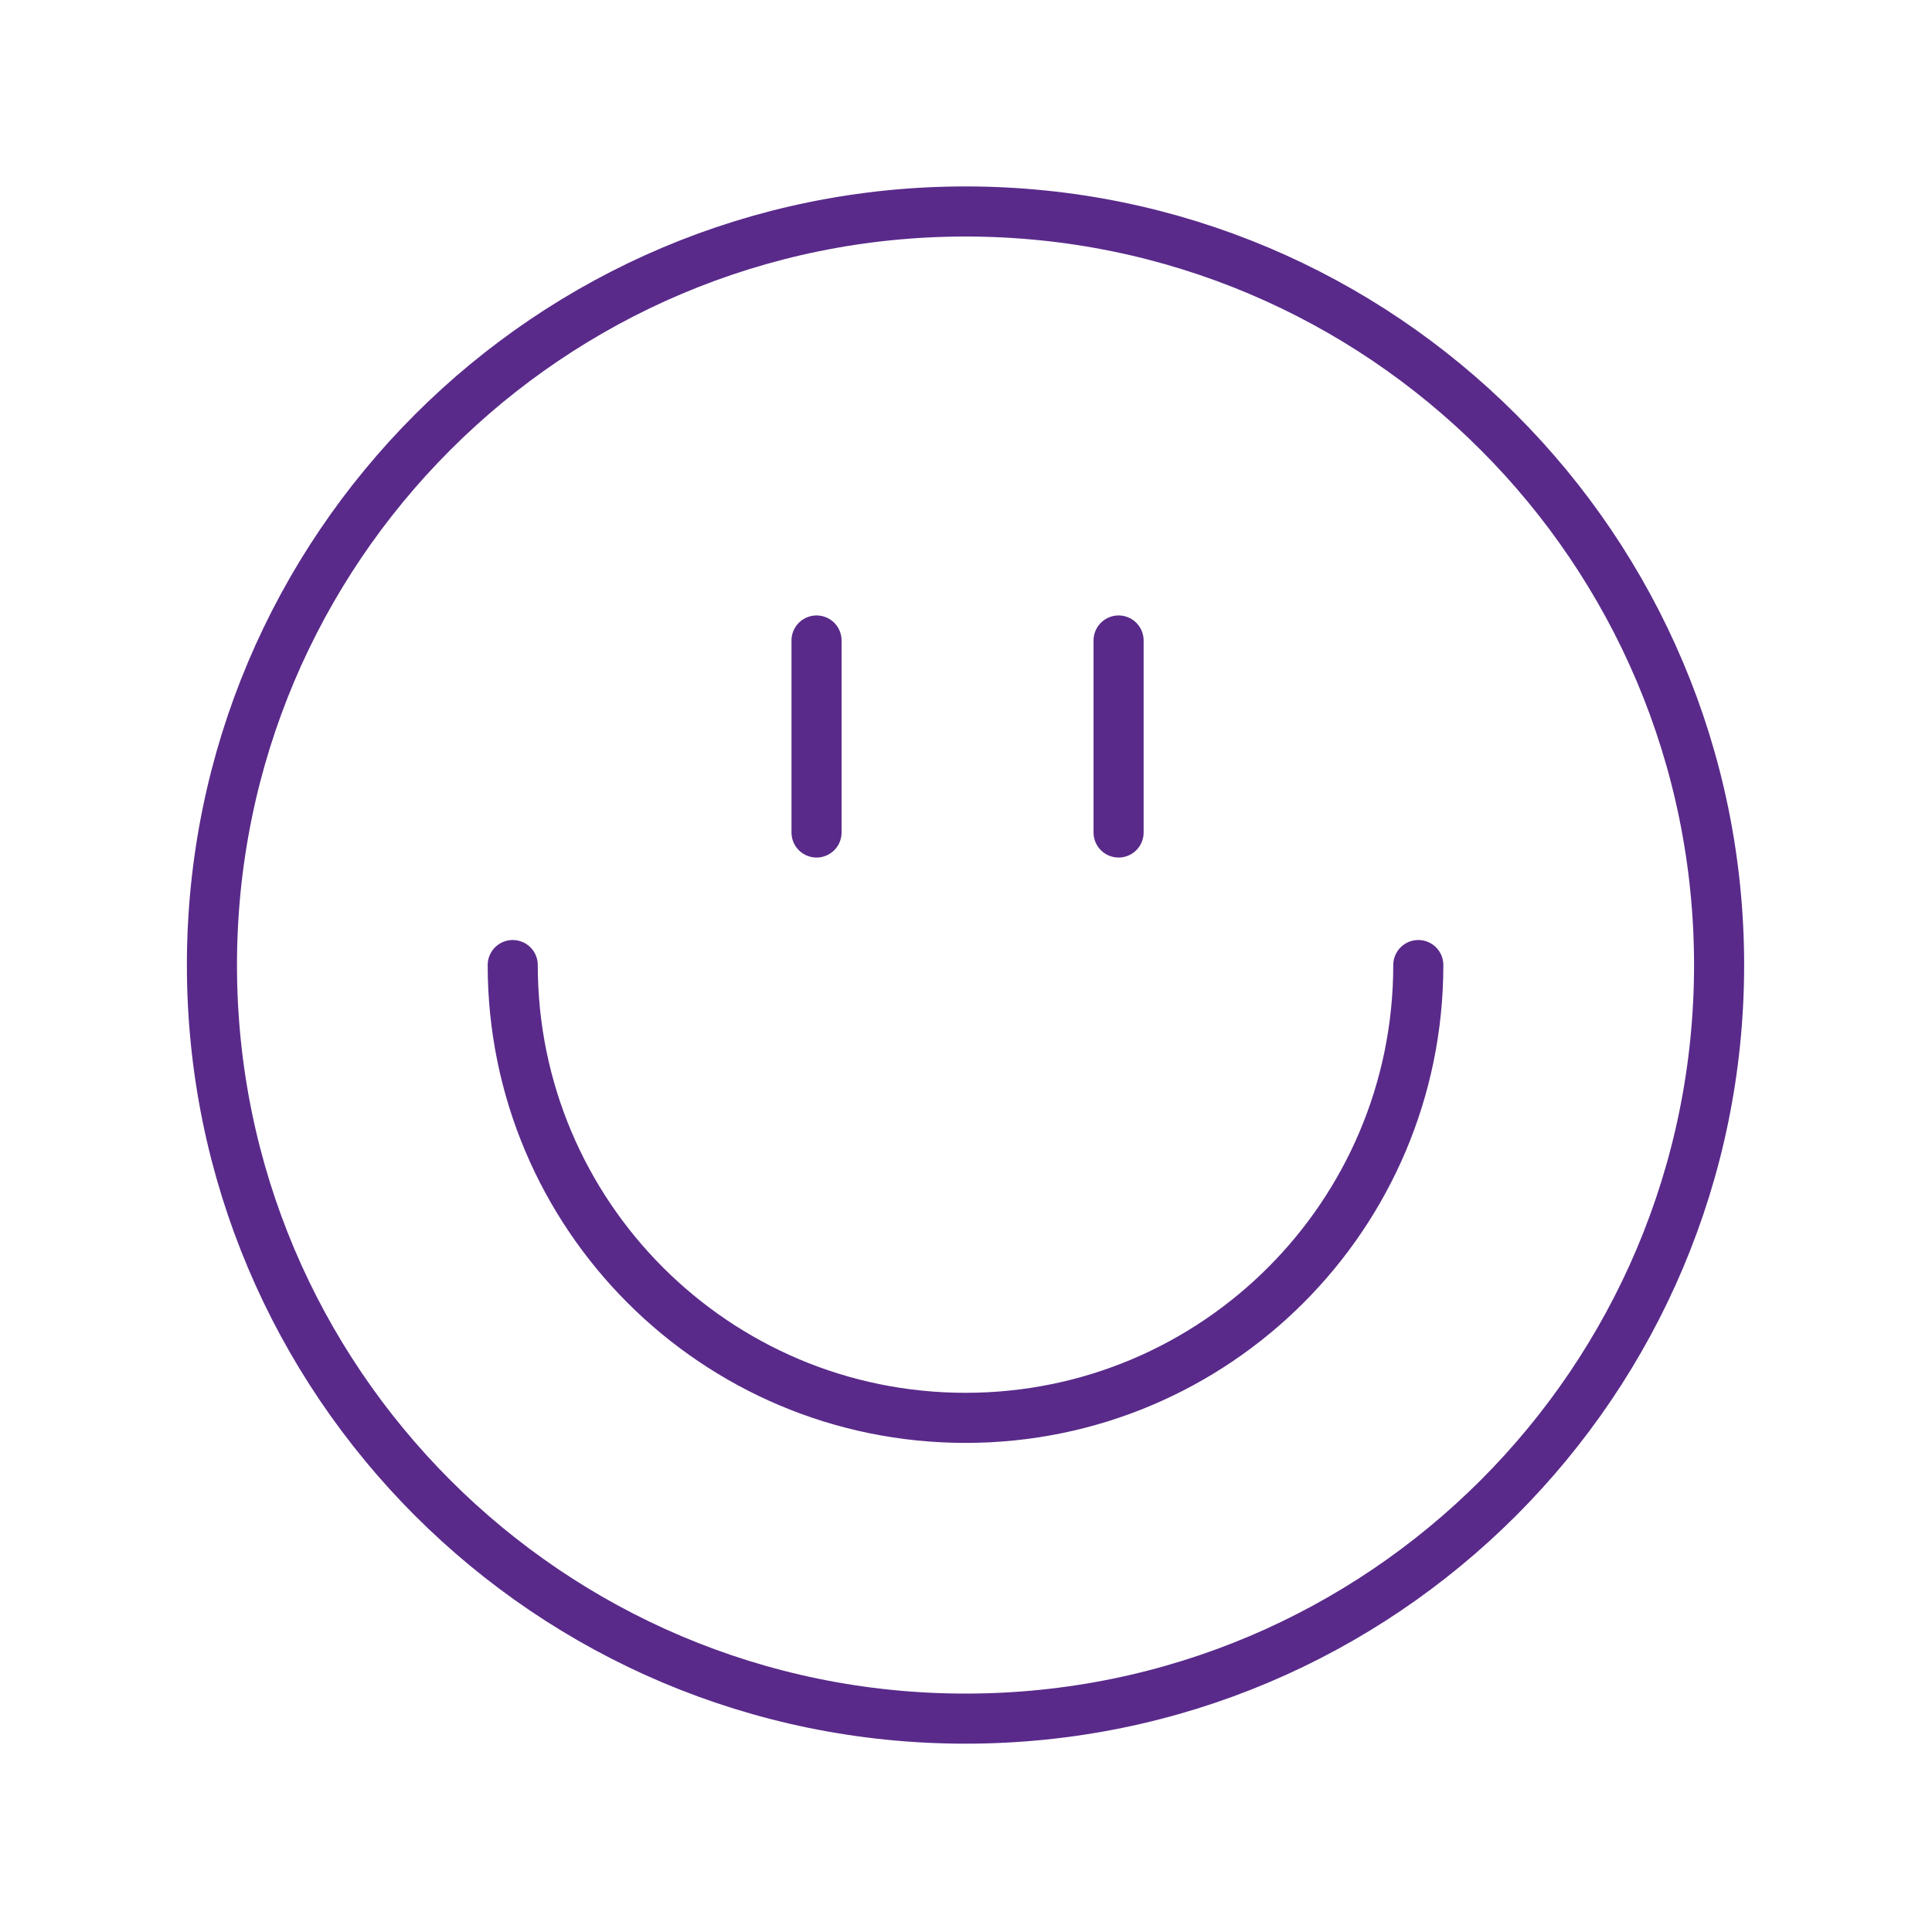 <?xml version="1.0" encoding="UTF-8"?> <svg xmlns="http://www.w3.org/2000/svg" xmlns:xlink="http://www.w3.org/1999/xlink" width="135px" height="135px" viewBox="0 0 135 135" version="1.1"><title>wellbing-icon</title><g id="Pages" stroke="none" stroke-width="1" fill="none" fill-rule="evenodd"><g id="About-Us" transform="translate(-937, -998)"><g id="wellbing-icon" transform="translate(938, 999)"><path d="M119.123,66.434 C119.123,95.516 95.548,119.091 66.466,119.091 C37.385,119.091 13.809,95.516 13.809,66.434 C13.809,37.353 37.385,13.777 66.466,13.777 C95.548,13.777 119.123,37.353 119.123,66.434 Z" id="Stroke-1" stroke="#592A8A" stroke-width="3.5" stroke-linecap="round" stroke-linejoin="round"></path><path d="M98.105,66.434 C98.105,83.908 83.94,98.074 66.466,98.074 C48.993,98.074 34.827,83.908 34.827,66.434" id="Stroke-3" stroke="#592A8A" stroke-width="3.5" stroke-linecap="round" stroke-linejoin="round"></path><line x1="56.056" y1="43.755" x2="56.056" y2="57.171" id="Stroke-5" stroke="#592A8A" stroke-width="3.5" stroke-linecap="round" stroke-linejoin="round"></line><line x1="77.162" y1="43.755" x2="77.162" y2="57.171" id="Stroke-7" stroke="#592A8A" stroke-width="3.5" stroke-linecap="round" stroke-linejoin="round"></line><polygon id="Stroke-9" stroke="#FFFFFF" stroke-width="1.11" opacity="0" points="0 133 133 133 133 0 0 0"></polygon></g></g></g></svg> 